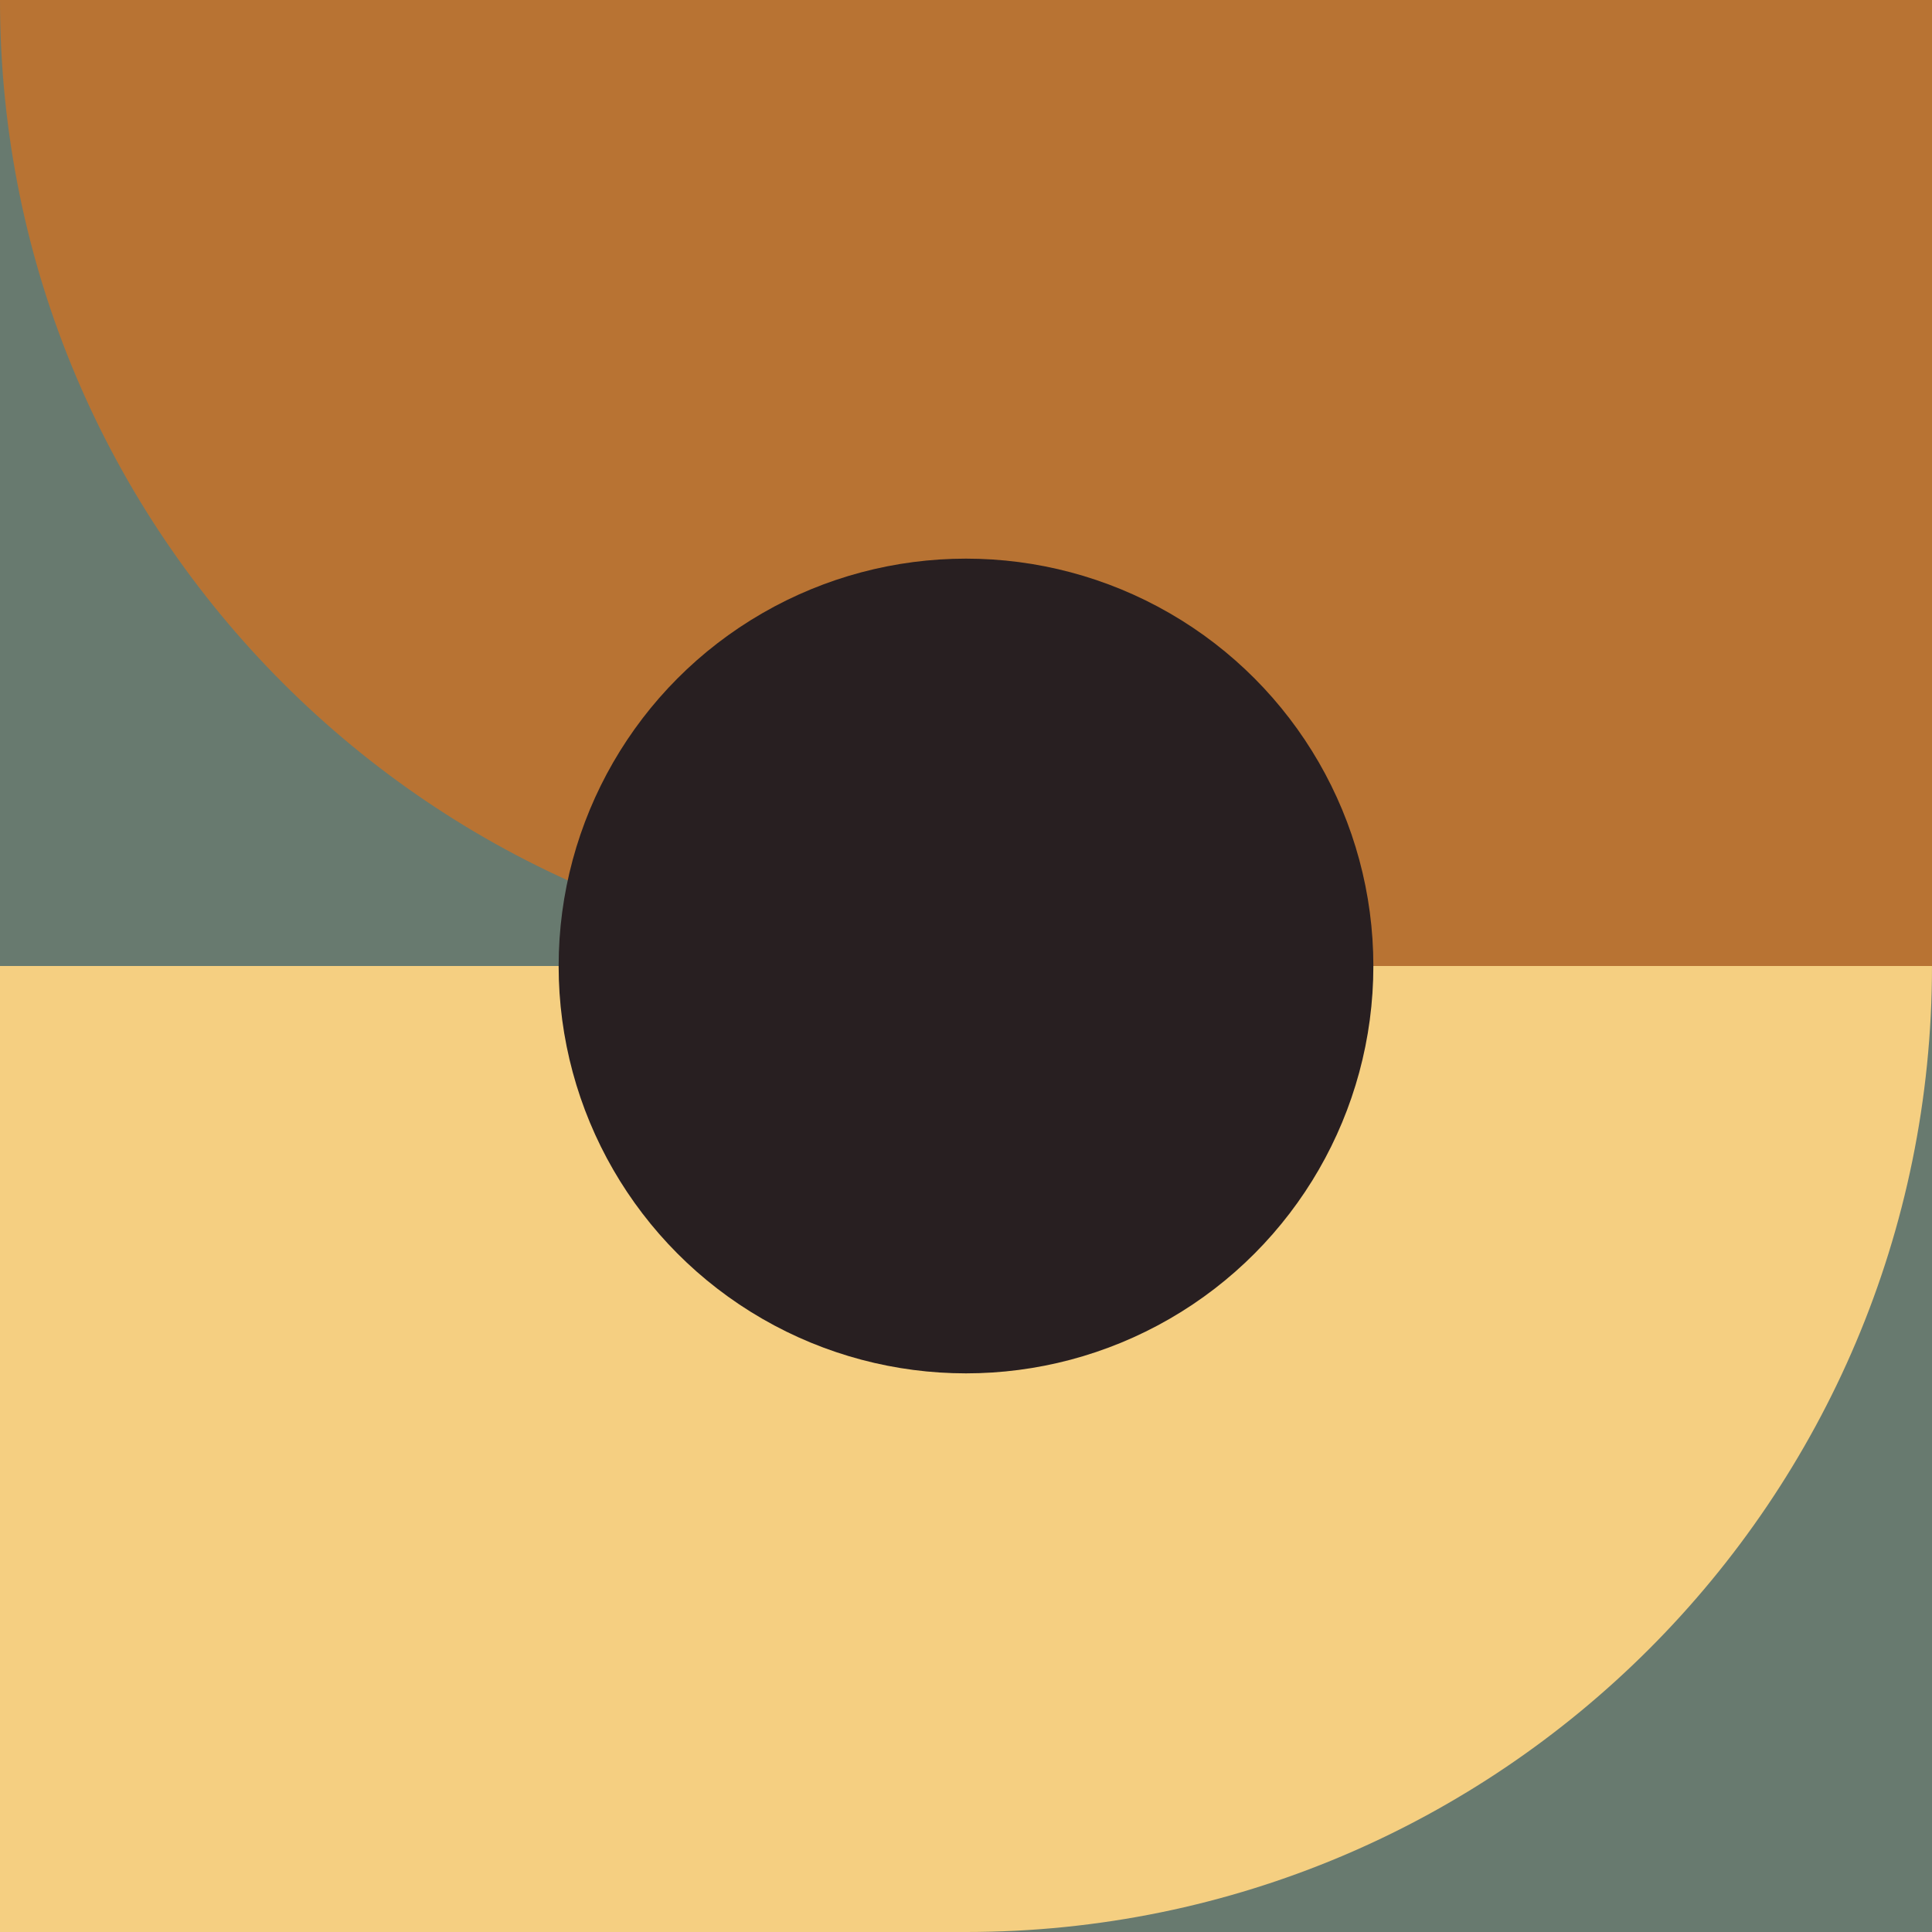 <svg xmlns="http://www.w3.org/2000/svg" id="Laag_2" data-name="Laag 2" viewBox="0 0 200 200"><defs><style>      .cls-1 {        fill: #b87333;      }      .cls-1, .cls-2, .cls-3, .cls-4 {        stroke-width: 0px;      }      .cls-2 {        fill: #f5cf81;      }      .cls-3 {        fill: #281f21;      }      .cls-4 {        fill: #687a6f;      }    </style></defs><g id="Laag_3" data-name="Laag 3"><rect class="cls-4" width="200" height="200"></rect><path class="cls-1" d="M0,0h200v100h-100C44.77,100,0,55.23,0,0h0Z"></path><path class="cls-2" d="M200,100H0v100h100c55.23,0,100-44.77,100-100h0Z"></path><circle class="cls-3" cx="100" cy="100" r="42.17"></circle></g></svg>